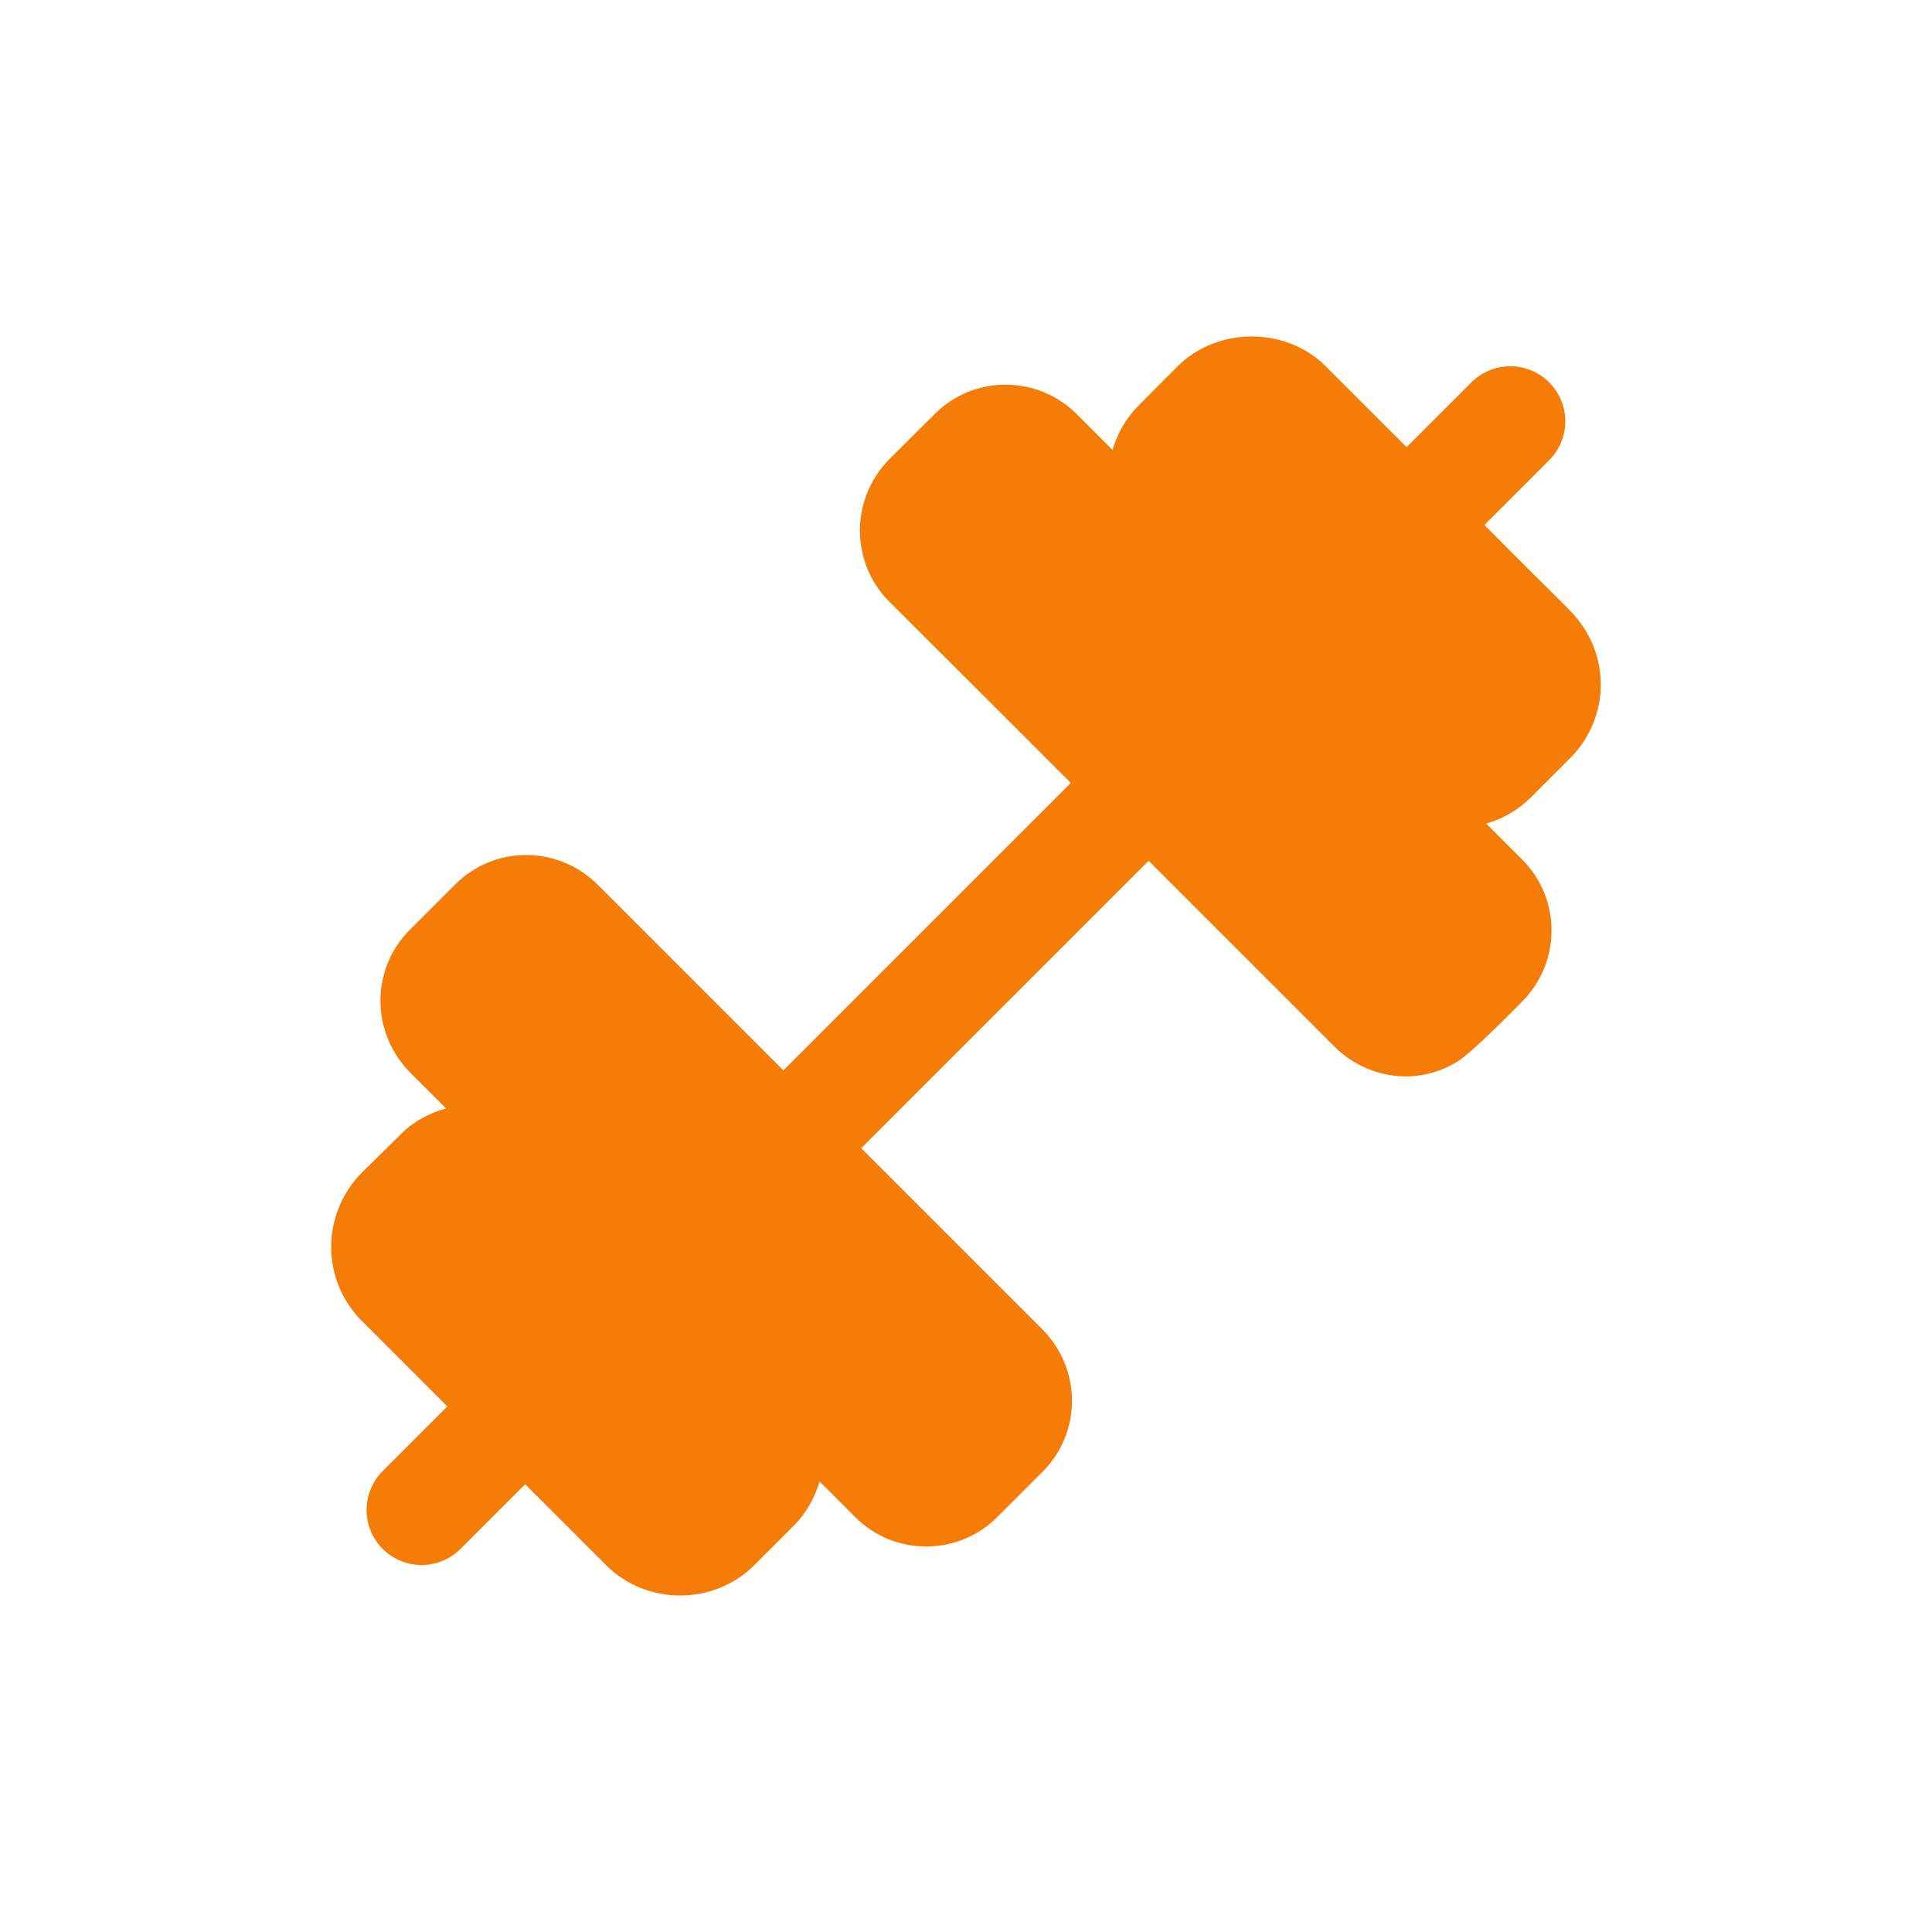 <svg xmlns="http://www.w3.org/2000/svg" fill="none" viewBox="0 0 105 105" height="105" width="105">
<path fill="#F57C07" d="M80.676 28.53L84.194 25.012C85.362 23.843 85.362 21.95 84.194 20.782C83.025 19.613 81.132 19.613 79.964 20.782L76.446 24.3L72.044 19.898C69.899 17.751 66.163 17.751 64.013 19.898L62.306 21.606C62.057 21.905 60.981 22.696 60.462 24.45L58.511 22.499C56.405 20.397 52.945 20.357 50.801 22.499C50.502 22.797 48.02 25.264 48.319 24.967C46.142 27.207 46.273 30.638 48.319 32.685L55.694 40.05L58.195 42.551L42.574 58.172L32.464 48.061C30.31 45.937 26.869 45.937 24.746 48.061L22.263 50.544C20.188 52.619 20.109 56.046 22.263 58.263L24.242 60.24C23.343 60.49 22.496 60.931 21.814 61.613L19.66 63.737C17.446 65.981 17.446 69.571 19.66 71.784L24.311 76.436L20.799 79.948C19.63 81.117 19.63 83.01 20.799 84.178C21.967 85.347 23.86 85.347 25.029 84.178L28.541 80.666L32.943 85.067C35.154 87.278 38.814 87.243 40.99 85.067L43.144 82.913C43.834 82.223 44.282 81.391 44.542 80.514L46.494 82.464C48.632 84.602 52.095 84.551 54.183 82.464L56.666 79.981C58.79 77.857 58.79 74.417 56.666 72.263L46.805 62.402L62.425 46.782L72.54 56.896C74.175 58.529 76.908 59.124 79.229 57.681C79.983 57.221 82.438 54.733 82.722 54.433C84.821 52.334 84.888 48.872 82.724 46.713L80.773 44.762C81.637 44.507 82.455 44.064 83.14 43.389C83.15 43.38 83.161 43.374 83.171 43.365C83.171 43.364 83.174 43.362 83.174 43.362C83.474 43.062 85.624 40.911 85.325 41.211C87.307 39.229 87.549 36.169 85.95 33.938C85.367 33.112 85.281 33.186 80.676 28.53Z"></path>
</svg>
